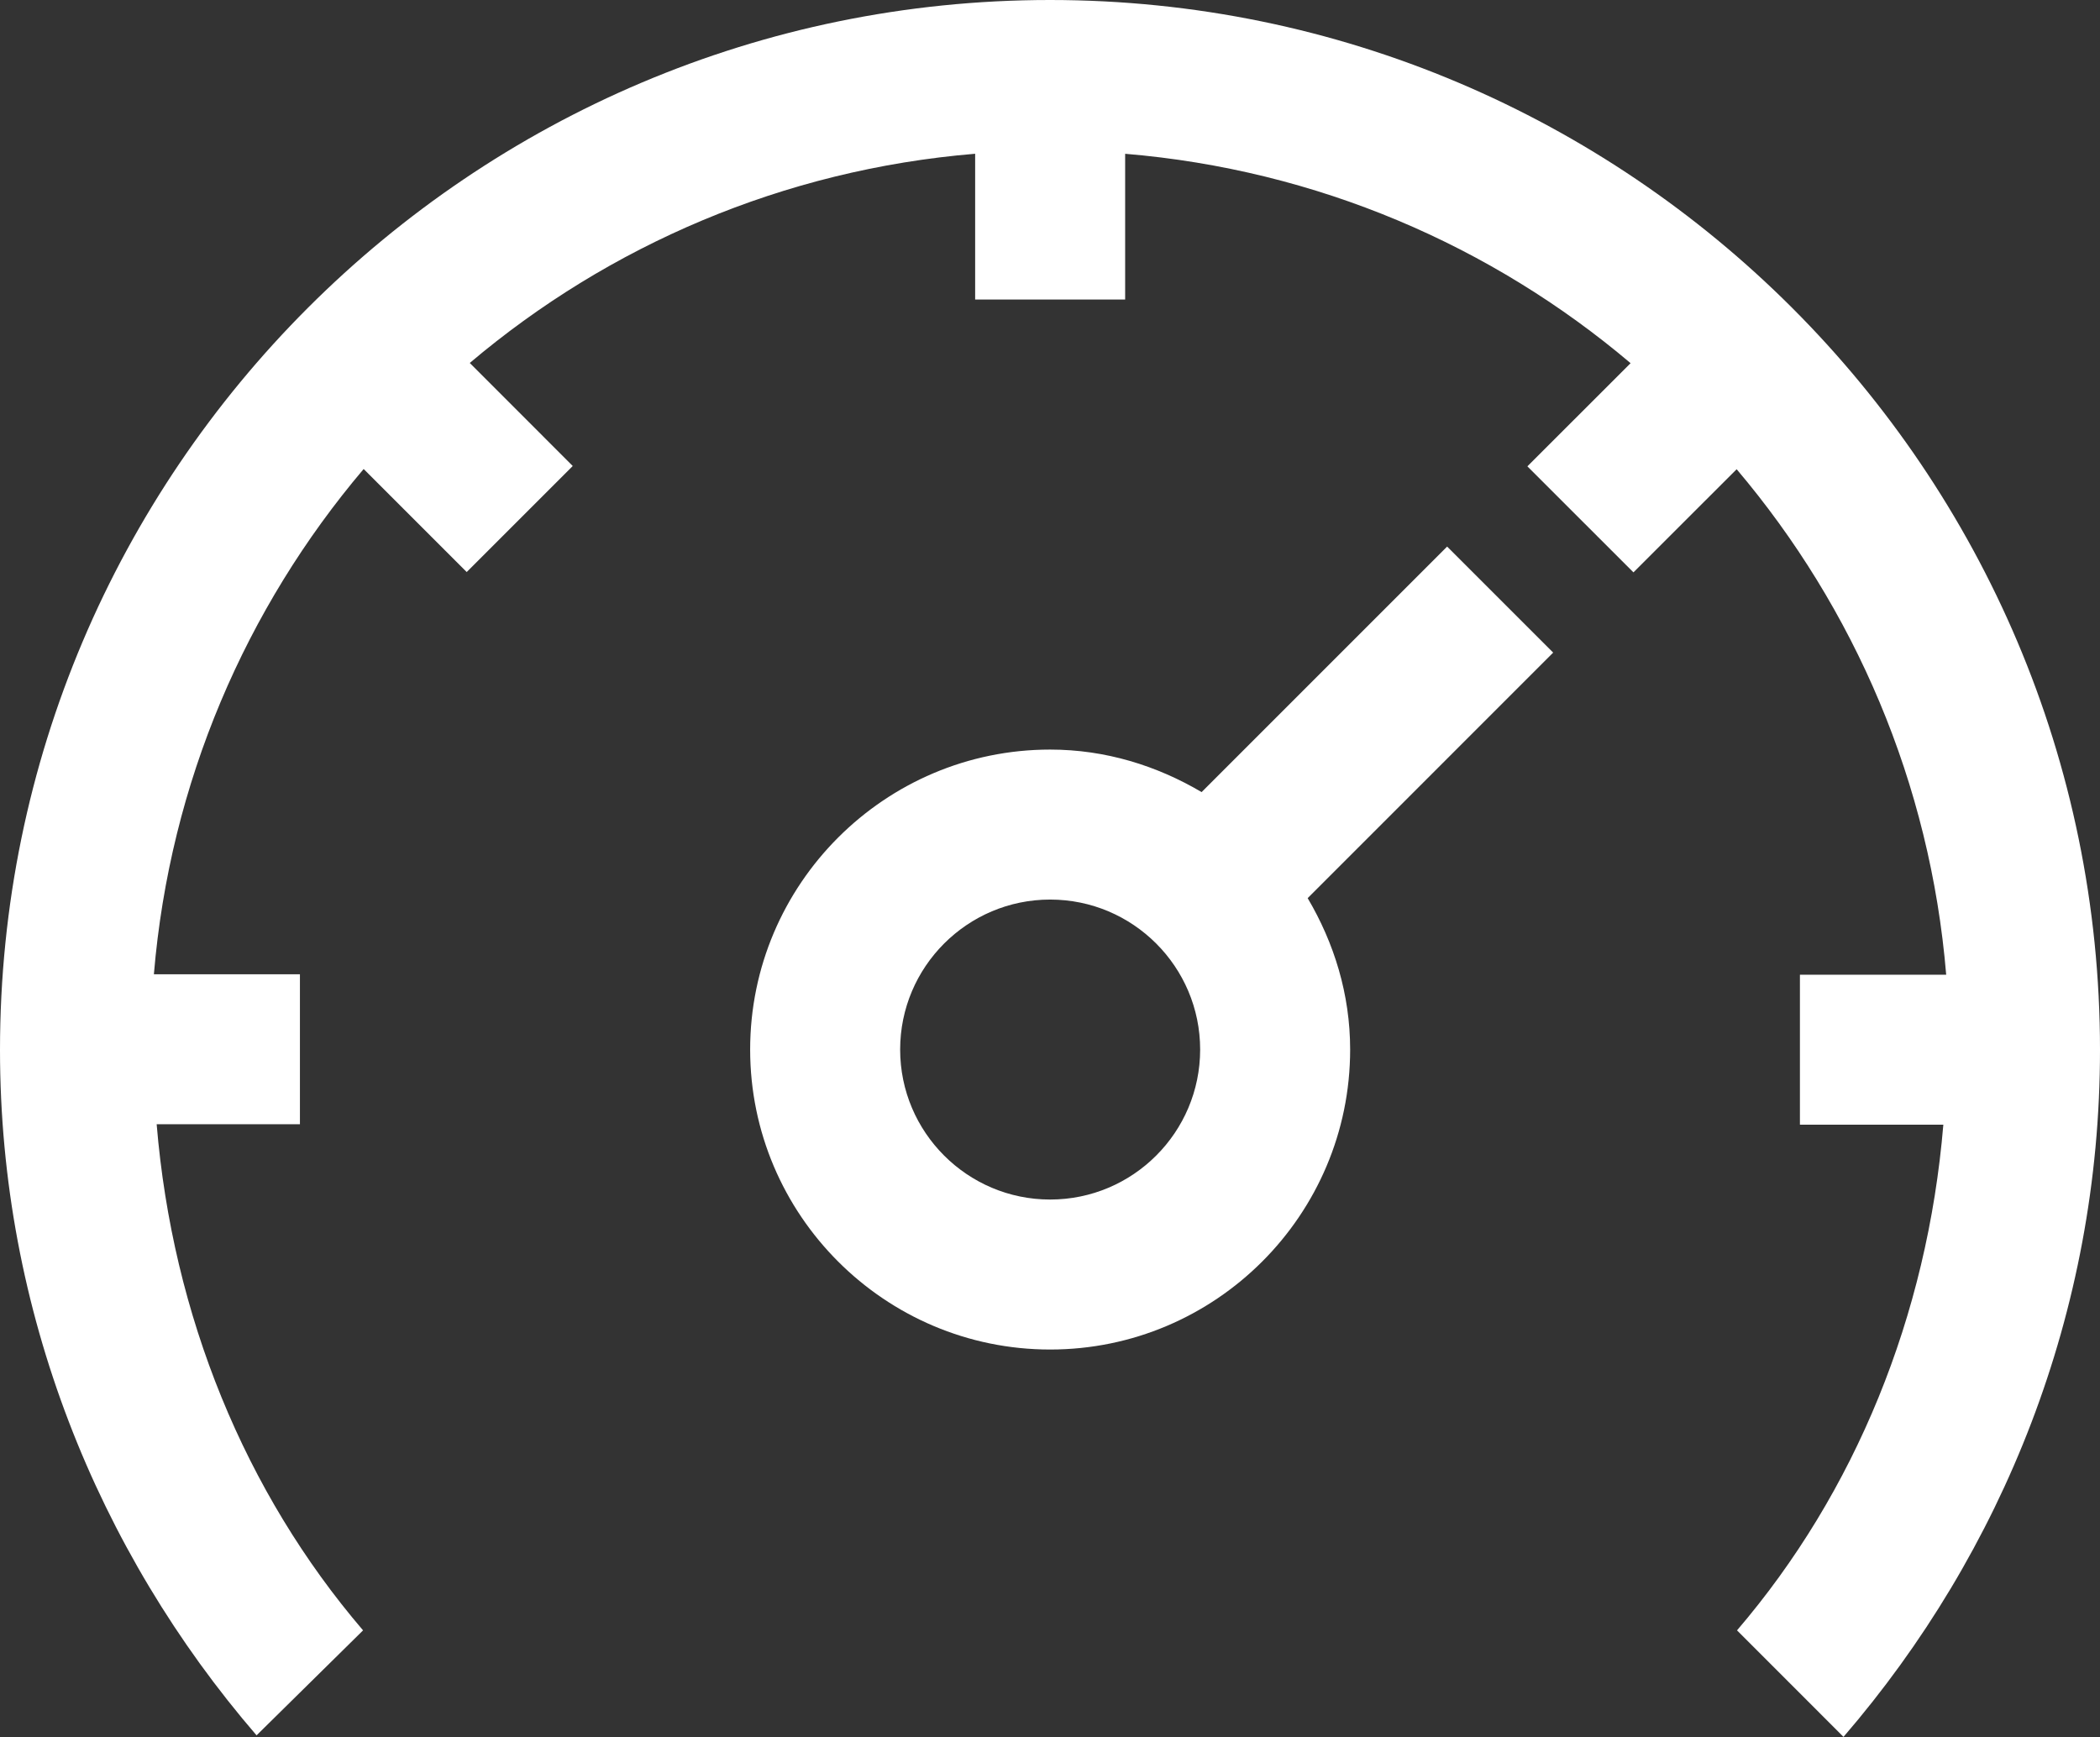 <?xml version="1.0" encoding="UTF-8" standalone="no"?>
<svg xmlns="http://www.w3.org/2000/svg" xmlns:xlink="http://www.w3.org/1999/xlink" xmlns:serif="http://www.serif.com/" width="100%" height="100%" viewBox="0 0 168 139" version="1.1" xml:space="preserve" style="fill-rule:evenodd;clip-rule:evenodd;stroke-linejoin:round;stroke-miterlimit:2;">
    <rect x="0" y="0" width="168" height="139" fill="#333333" stroke="none"/>
    <g transform="matrix(1,0,0,1,-12,-26.52)">
        <g>
            <path d="M96,26.52C49.682,26.52 12,64.198 12,110.52C12,131.399 19.805,150.598 32.525,165.357L41.045,156.958C31.594,145.913 25.805,131.783 24.533,116.467L35.994,116.467L35.994,104.467L24.311,104.467C25.594,89.121 31.682,75.146 41.092,64.043L49.336,72.287L57.82,63.803L49.582,55.559C60.691,46.16 74.672,40.093 90.012,38.821L90.012,50.484L102.012,50.484L102.012,38.824C117.357,40.099 131.338,46.172 142.447,55.576L134.191,63.829L142.676,72.313L150.932,64.061C160.342,75.17 166.418,89.153 167.695,104.502L155.994,104.502L155.994,116.502L167.467,116.502C166.189,131.804 160.412,145.922 150.961,156.958L159.48,165.48C172.201,150.718 180,131.52 180,110.52C180,64.198 142.324,26.52 96,26.52Z" style="fill:white;fill-rule:nonzero;"></path>
            <path d="M127.77,70.248L108.129,89.892C104.555,87.785 100.453,86.49 96.012,86.49C82.781,86.49 72.012,97.26 72.012,110.49C72.012,123.721 82.781,134.49 96.012,134.49C109.248,134.49 120.012,123.721 120.012,110.49C120.012,106.055 118.723,101.947 116.613,98.376L136.254,78.732L127.77,70.248ZM96.012,122.49C89.396,122.49 84.012,117.111 84.012,110.49C84.012,103.869 89.396,98.49 96.012,98.49C102.633,98.49 108.012,103.869 108.012,110.49C108.012,117.111 102.633,122.49 96.012,122.49Z" style="fill:white;fill-rule:nonzero;"></path>
        </g>
    </g>
</svg>
